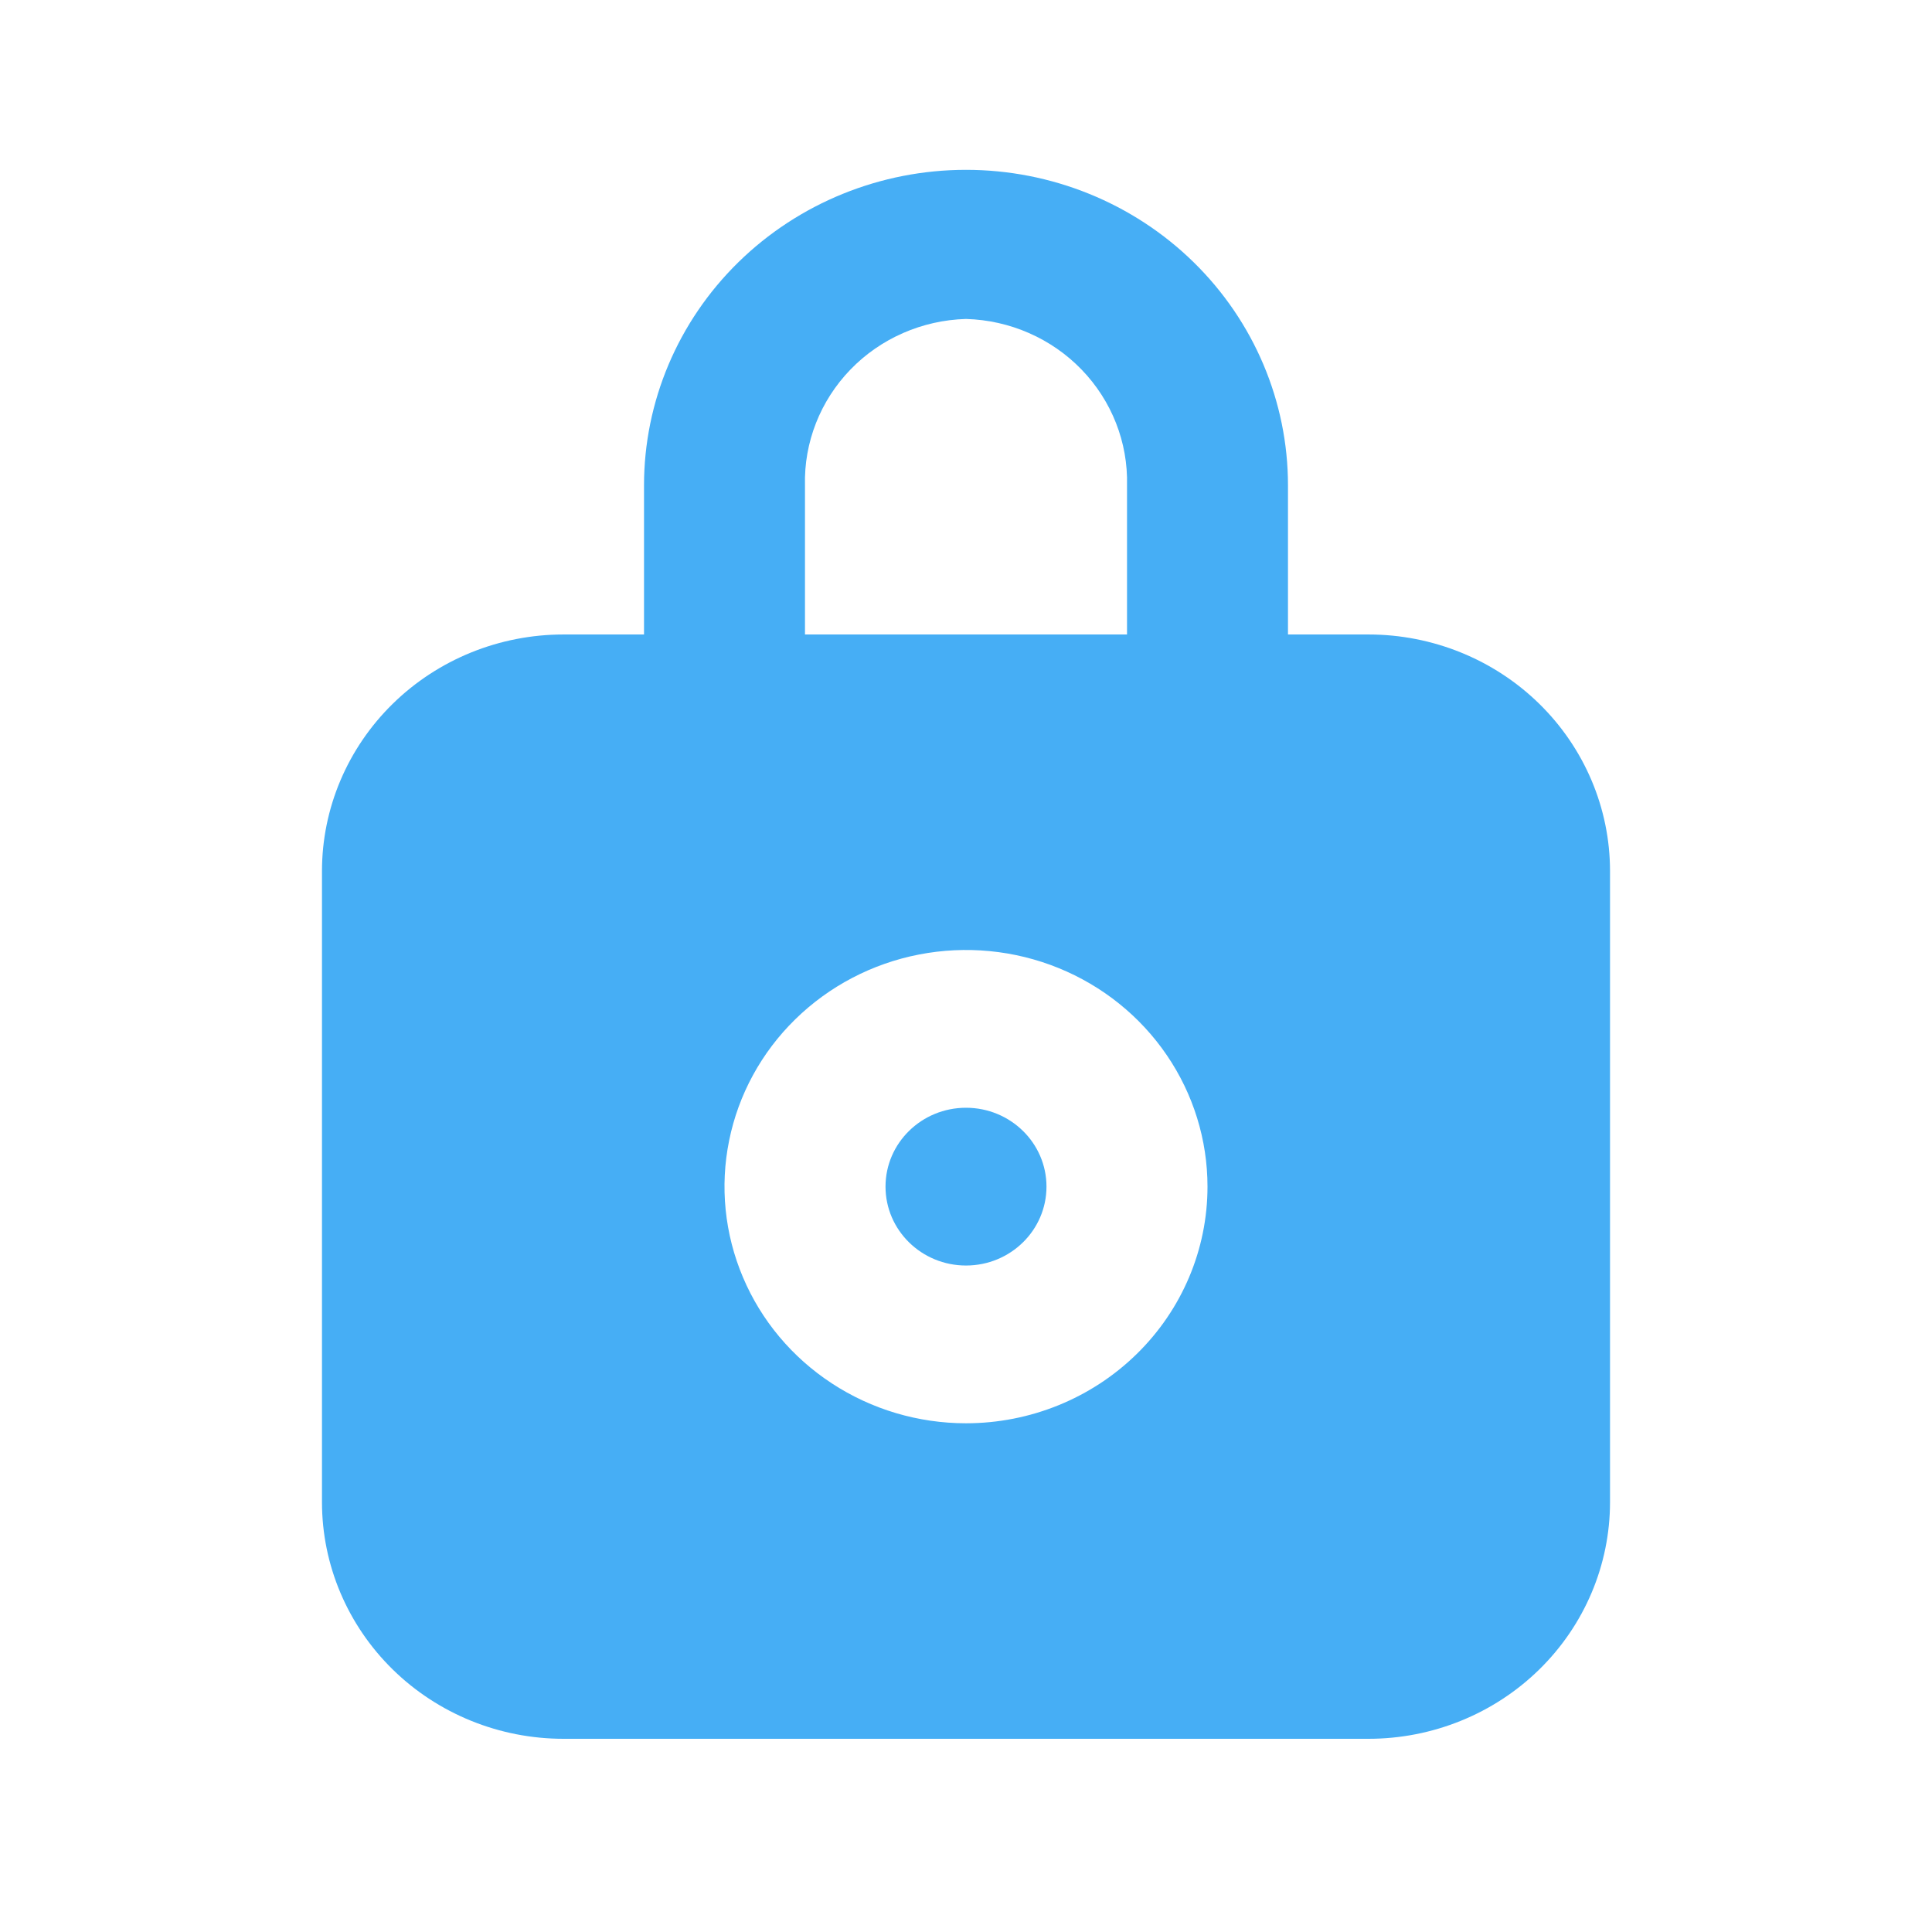 <svg width="32" height="32" viewBox="0 0 32 32" fill="none" xmlns="http://www.w3.org/2000/svg">
<path d="M16 20.961C16.736 20.961 17.333 20.376 17.333 19.654C17.333 18.933 16.736 18.348 16 18.348C15.264 18.348 14.667 18.933 14.667 19.654C14.667 20.376 15.264 20.961 16 20.961Z" fill="#46AEF5"/>
<path d="M22.667 10.509H21.333V8.039C21.333 6.653 20.771 5.324 19.771 4.344C18.771 3.364 17.415 2.813 16 2.813C14.585 2.813 13.229 3.364 12.229 4.344C11.229 5.324 10.667 6.653 10.667 8.039V10.509H9.333C8.272 10.509 7.255 10.922 6.505 11.657C5.755 12.392 5.333 13.389 5.333 14.428V24.88C5.333 25.92 5.755 26.917 6.505 27.652C7.255 28.387 8.272 28.8 9.333 28.8H22.667C23.727 28.8 24.745 28.387 25.495 27.652C26.245 26.917 26.667 25.92 26.667 24.88V14.428C26.667 13.389 26.245 12.392 25.495 11.657C24.745 10.922 23.727 10.509 22.667 10.509ZM13.333 8.039C13.315 7.328 13.586 6.638 14.086 6.121C14.585 5.605 15.274 5.303 16 5.283C16.726 5.303 17.415 5.605 17.914 6.121C18.414 6.638 18.685 7.328 18.667 8.039V10.509H13.333V8.039ZM16 23.574C15.209 23.574 14.435 23.344 13.778 22.913C13.12 22.483 12.607 21.87 12.305 21.154C12.002 20.438 11.922 19.65 12.077 18.89C12.231 18.129 12.612 17.431 13.172 16.883C13.731 16.335 14.444 15.961 15.22 15.81C15.996 15.659 16.8 15.736 17.531 16.033C18.262 16.33 18.886 16.832 19.326 17.477C19.765 18.121 20 18.879 20 19.654C20 20.694 19.579 21.691 18.828 22.426C18.078 23.161 17.061 23.574 16 23.574Z" fill="#46AEF5"/>
</svg>
